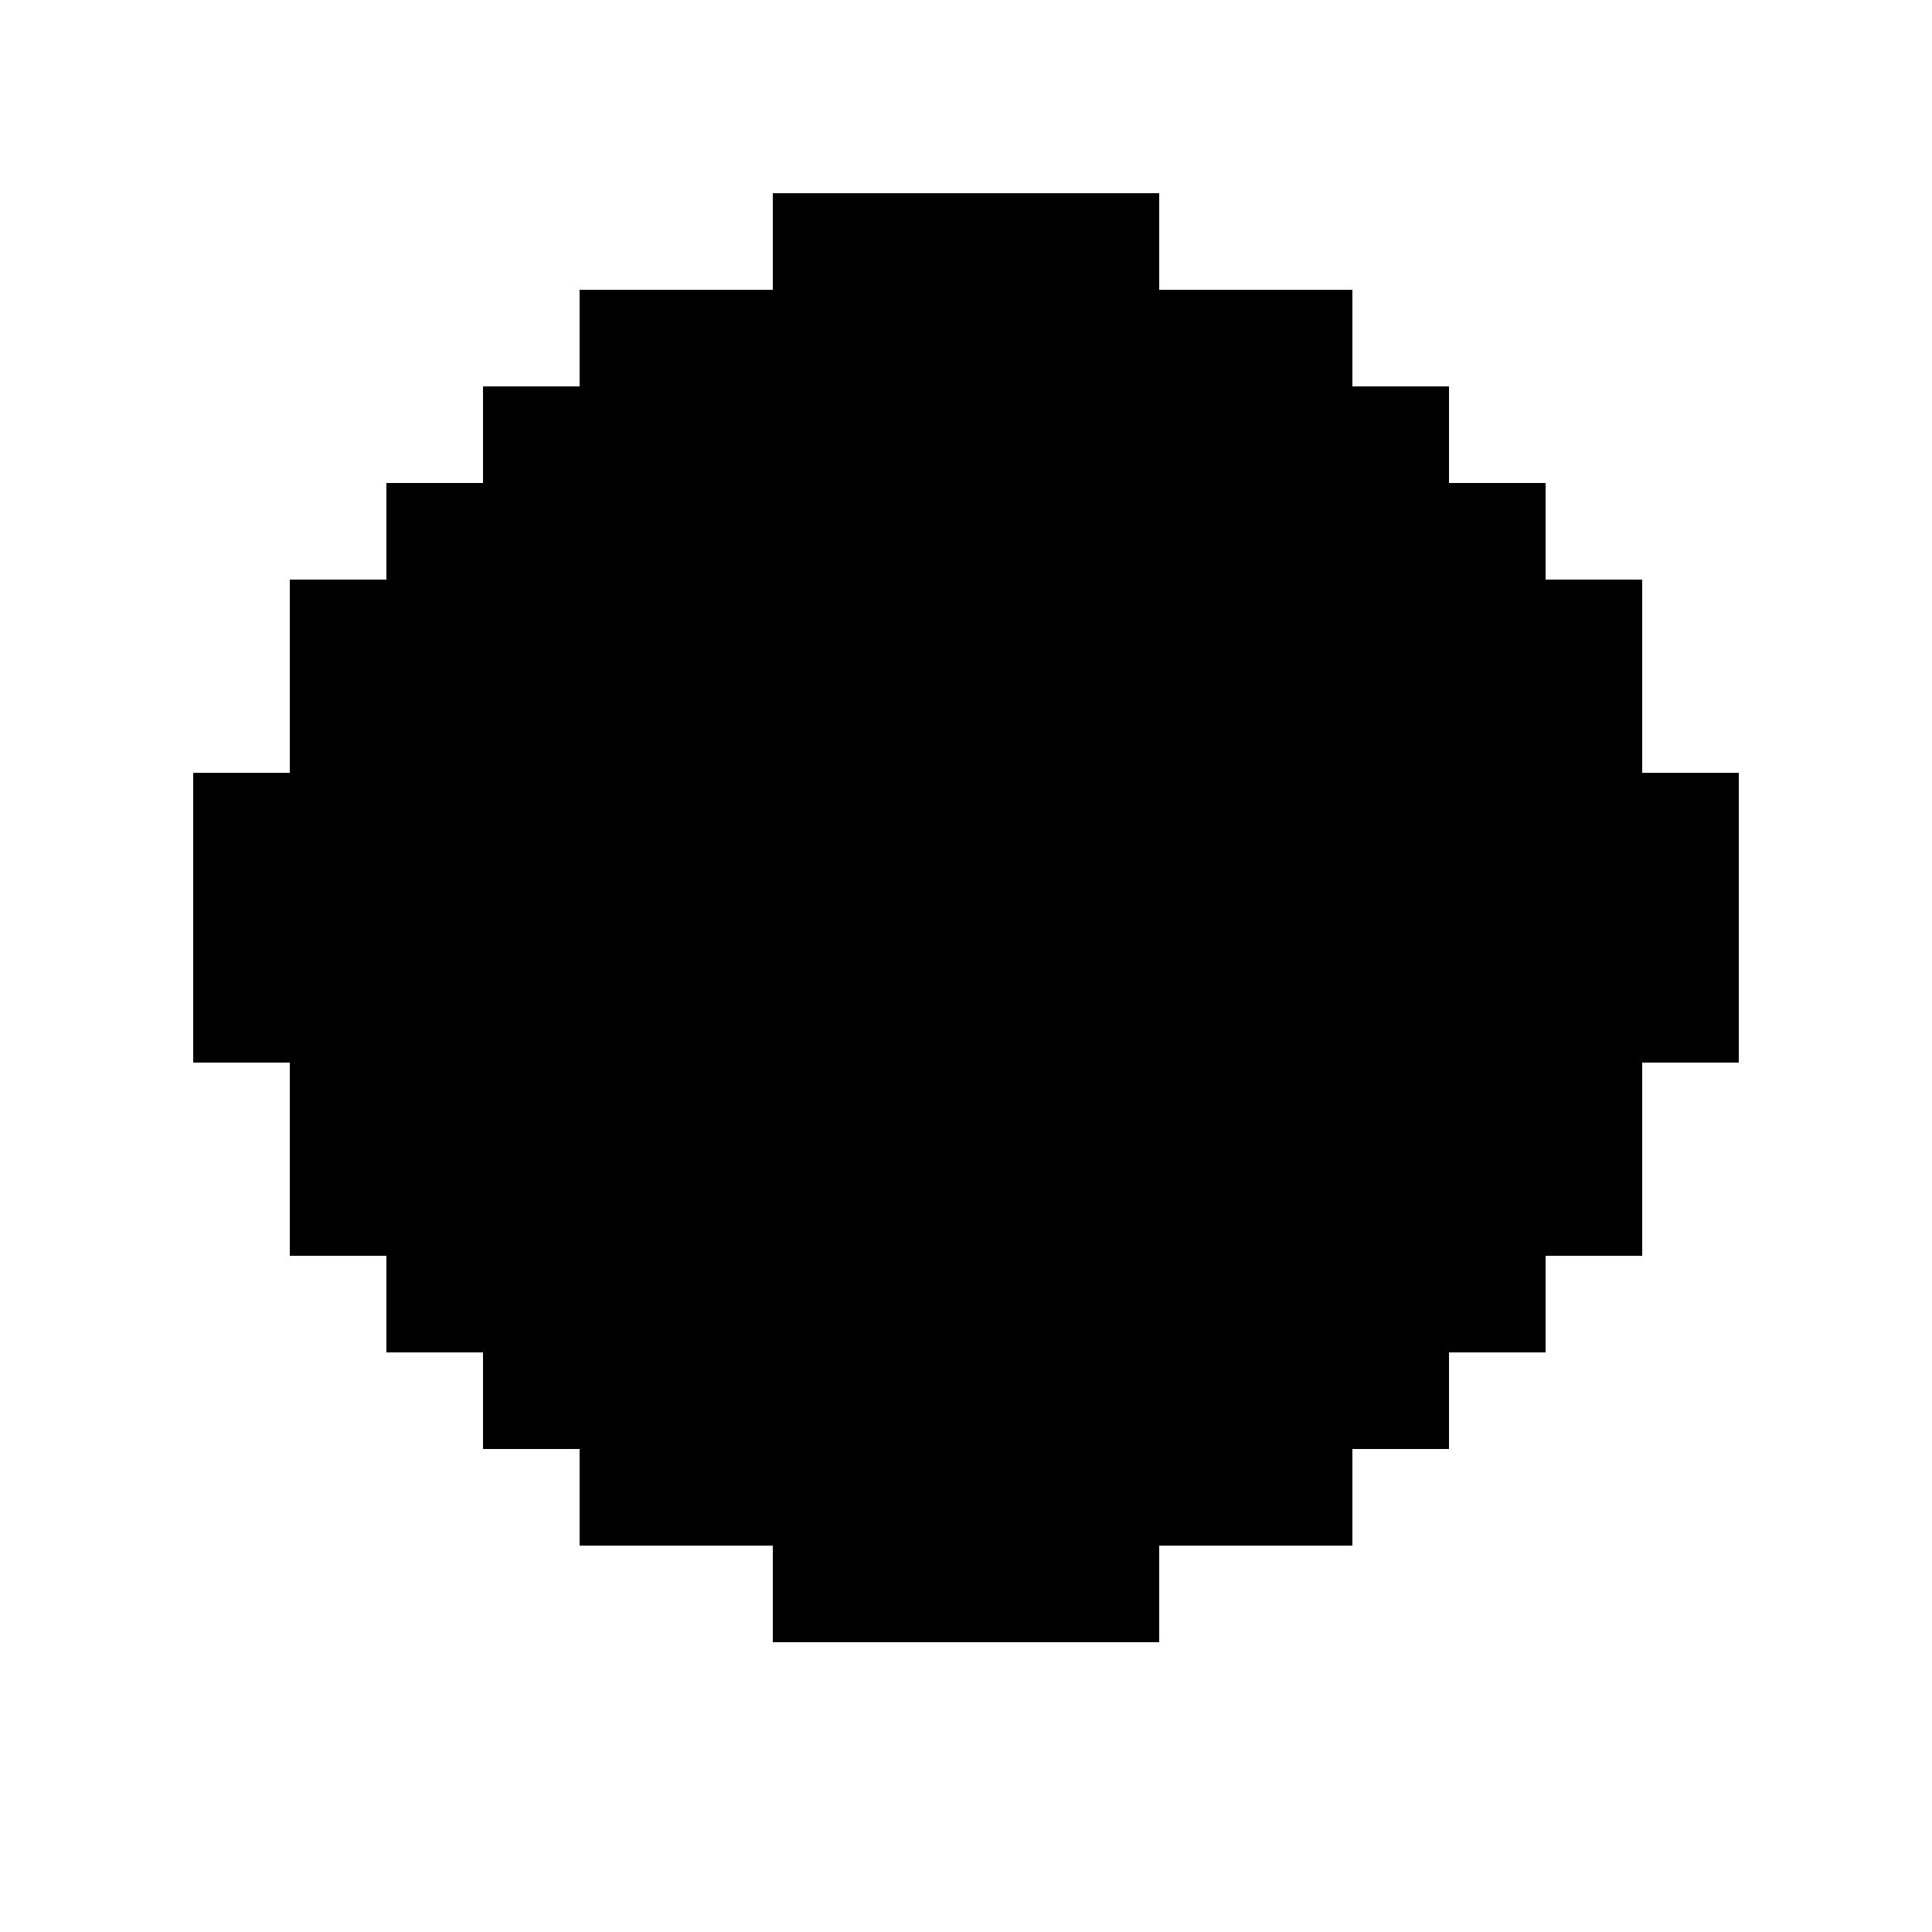 <svg xmlns="http://www.w3.org/2000/svg" width="64" height="64" viewBox="0 0 20 20">
  <!-- Pixelated solid circle -->
  <rect x="8" y="2" width="4" height="1" fill="black"/>
  <rect x="6" y="3" width="8" height="1" fill="black"/>
  <rect x="5" y="4" width="10" height="1" fill="black"/>
  <rect x="4" y="5" width="12" height="1" fill="black"/>
  <rect x="3" y="6" width="14" height="1" fill="black"/>
  <rect x="3" y="7" width="14" height="1" fill="black"/>
  <rect x="2" y="8" width="16" height="1" fill="black"/>
  <rect x="2" y="9" width="16" height="1" fill="black"/>
  <rect x="2" y="10" width="16" height="1" fill="black"/>
  <rect x="3" y="11" width="14" height="1" fill="black"/>
  <rect x="3" y="12" width="14" height="1" fill="black"/>
  <rect x="4" y="13" width="12" height="1" fill="black"/>
  <rect x="5" y="14" width="10" height="1" fill="black"/>
  <rect x="6" y="15" width="8" height="1" fill="black"/>
  <rect x="8" y="16" width="4" height="1" fill="black"/>
</svg>
